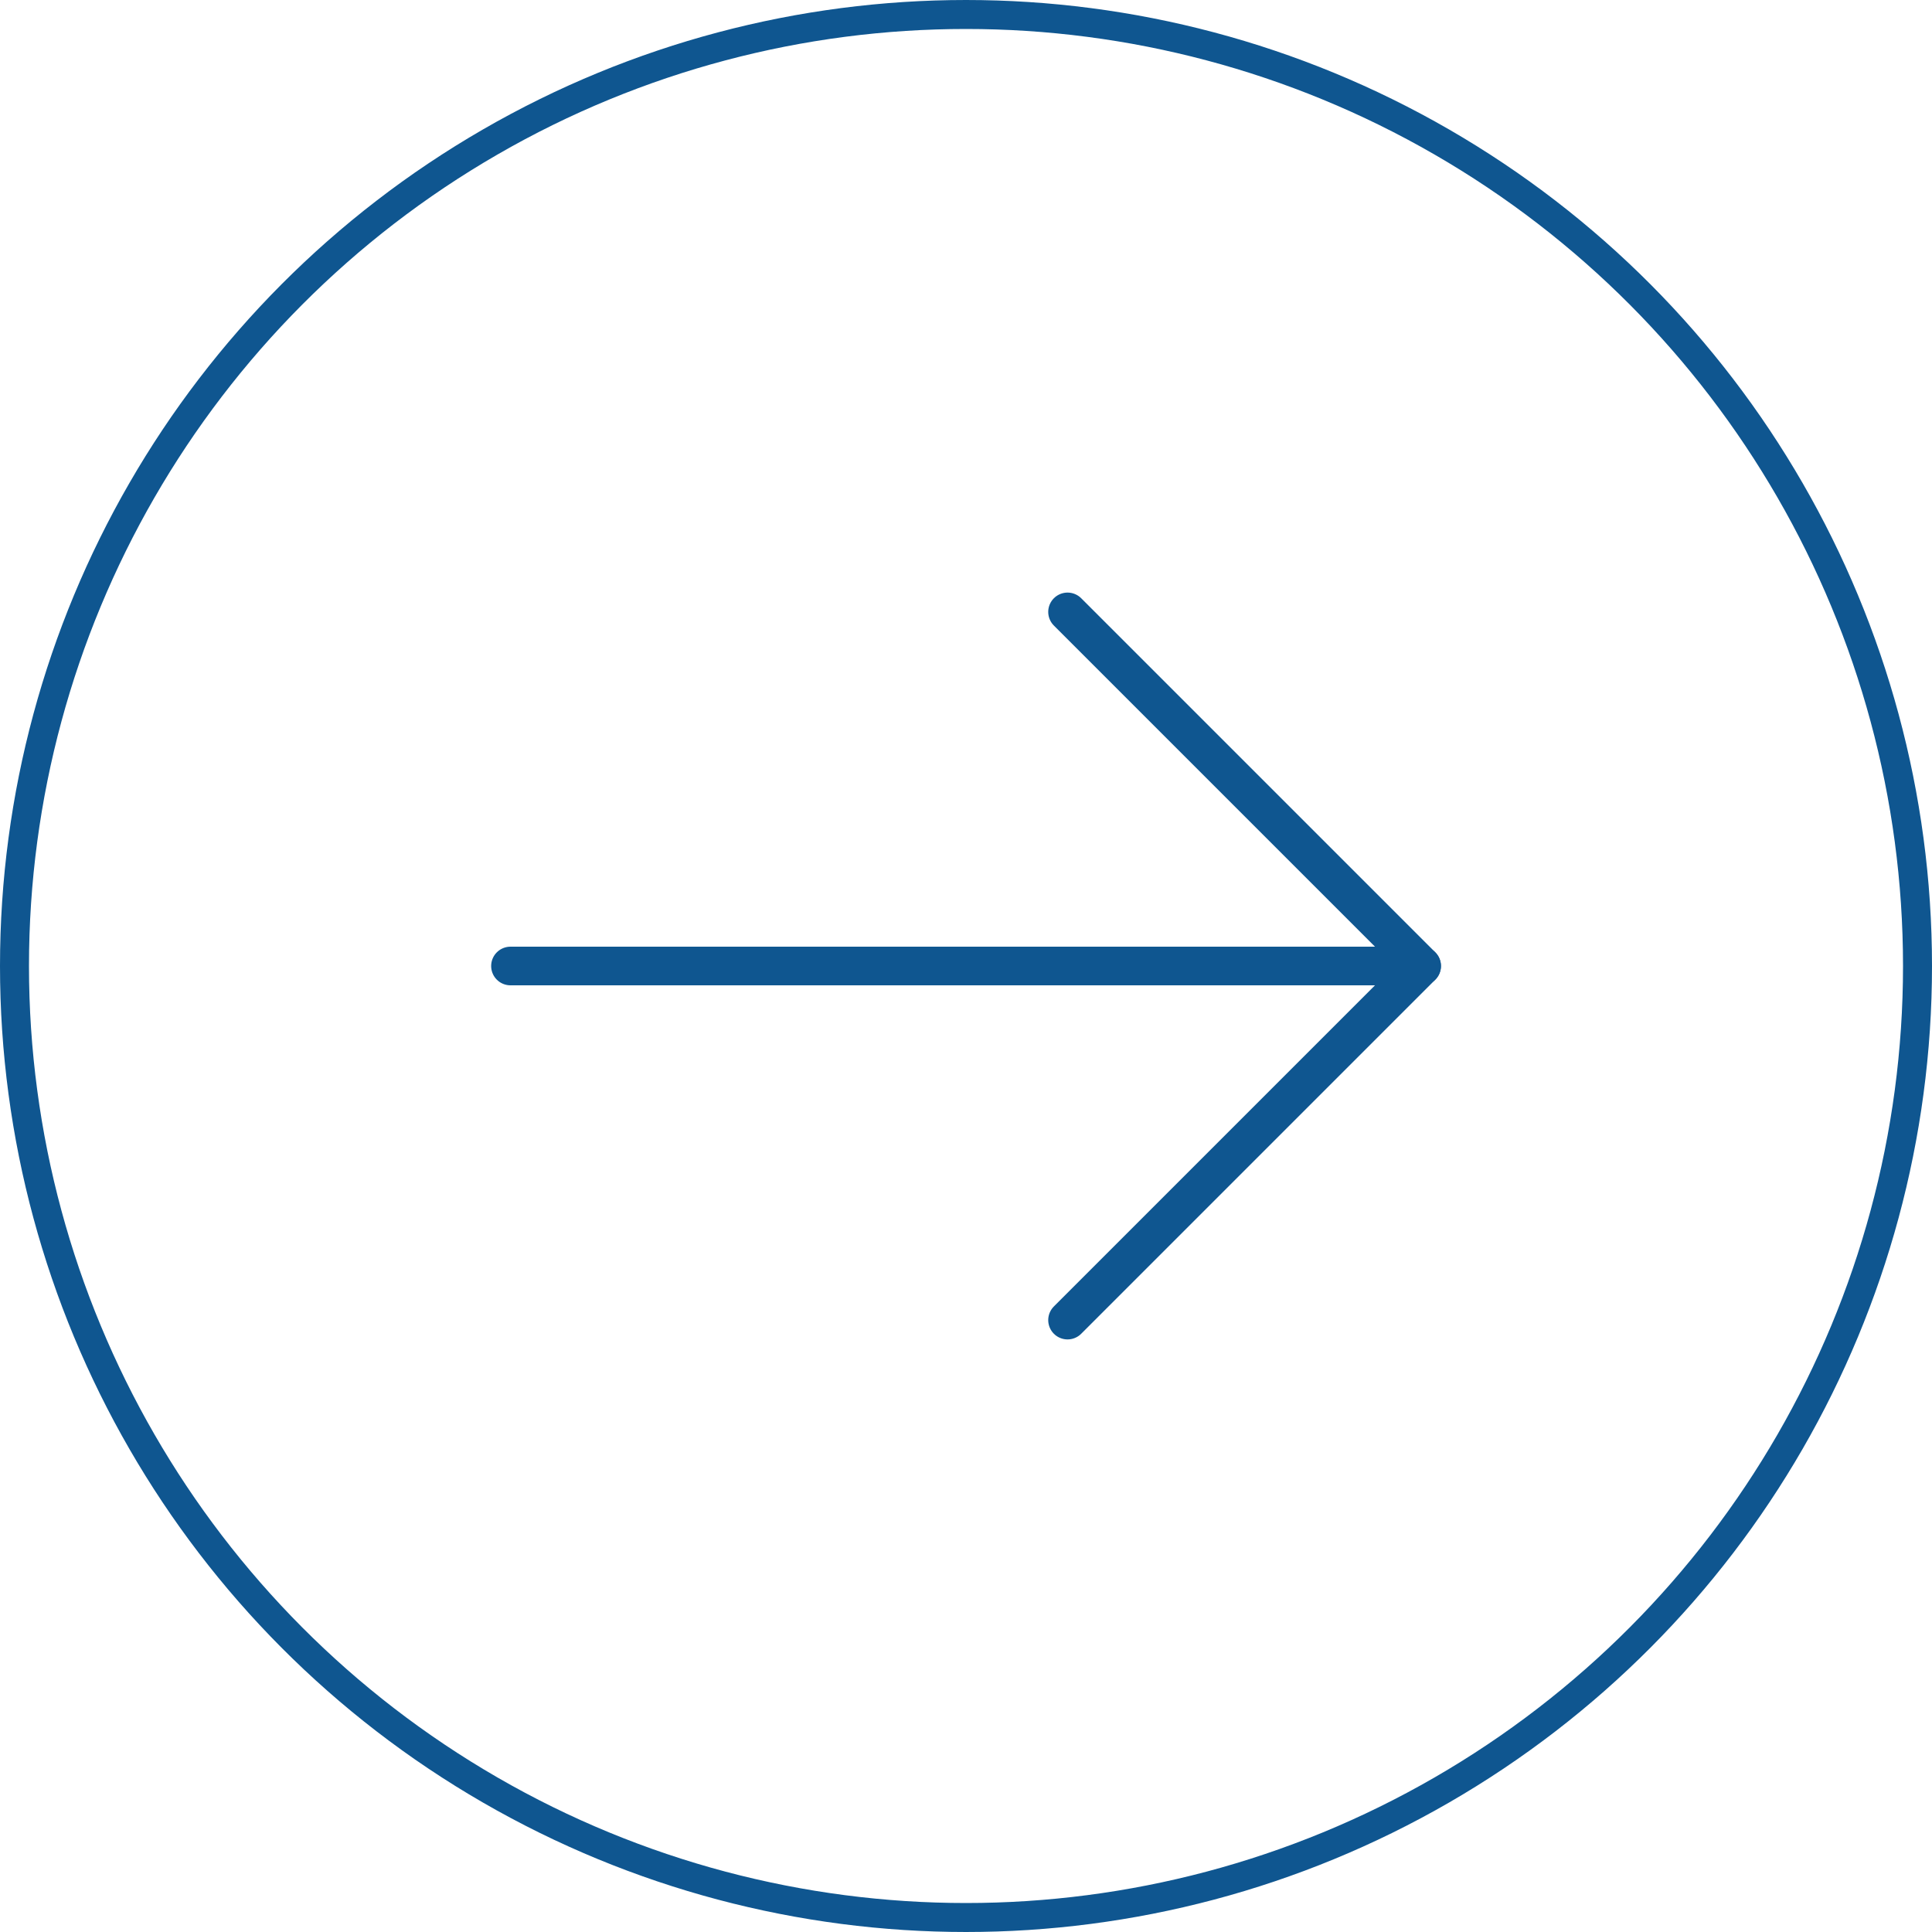 <svg xmlns="http://www.w3.org/2000/svg" width="50" height="50" viewBox="0 0 50 50"><g id="Groupe_12671" data-name="Groupe 12671" transform="translate(-70 -2697.705)"><g id="Ellipse_67" data-name="Ellipse 67" transform="translate(70 2697.705)" fill="none" stroke="#0f5690" stroke-width="0.75"><circle cx="25" cy="25" r="25" stroke="none"></circle><circle cx="25" cy="25" r="24.625" fill="none"></circle></g><g id="Icon_feather-arrow-right" data-name="Icon feather-arrow-right" transform="translate(83.211 2713.541)"><path id="Trac&#xE9;_1" data-name="Trac&#xE9; 1" d="M7.5,18H31.08" transform="translate(-7.5 -8.836)" fill="none" stroke="#0f5690" stroke-linecap="round" stroke-linejoin="round" stroke-width="1"></path><path id="Trac&#xE9;_2" data-name="Trac&#xE9; 2" d="M18,7.5l9.164,9.164L18,25.828" transform="translate(-3.583 -7.5)" fill="none" stroke="#0f5690" stroke-linecap="round" stroke-linejoin="round" stroke-width="1"></path></g></g></svg>
